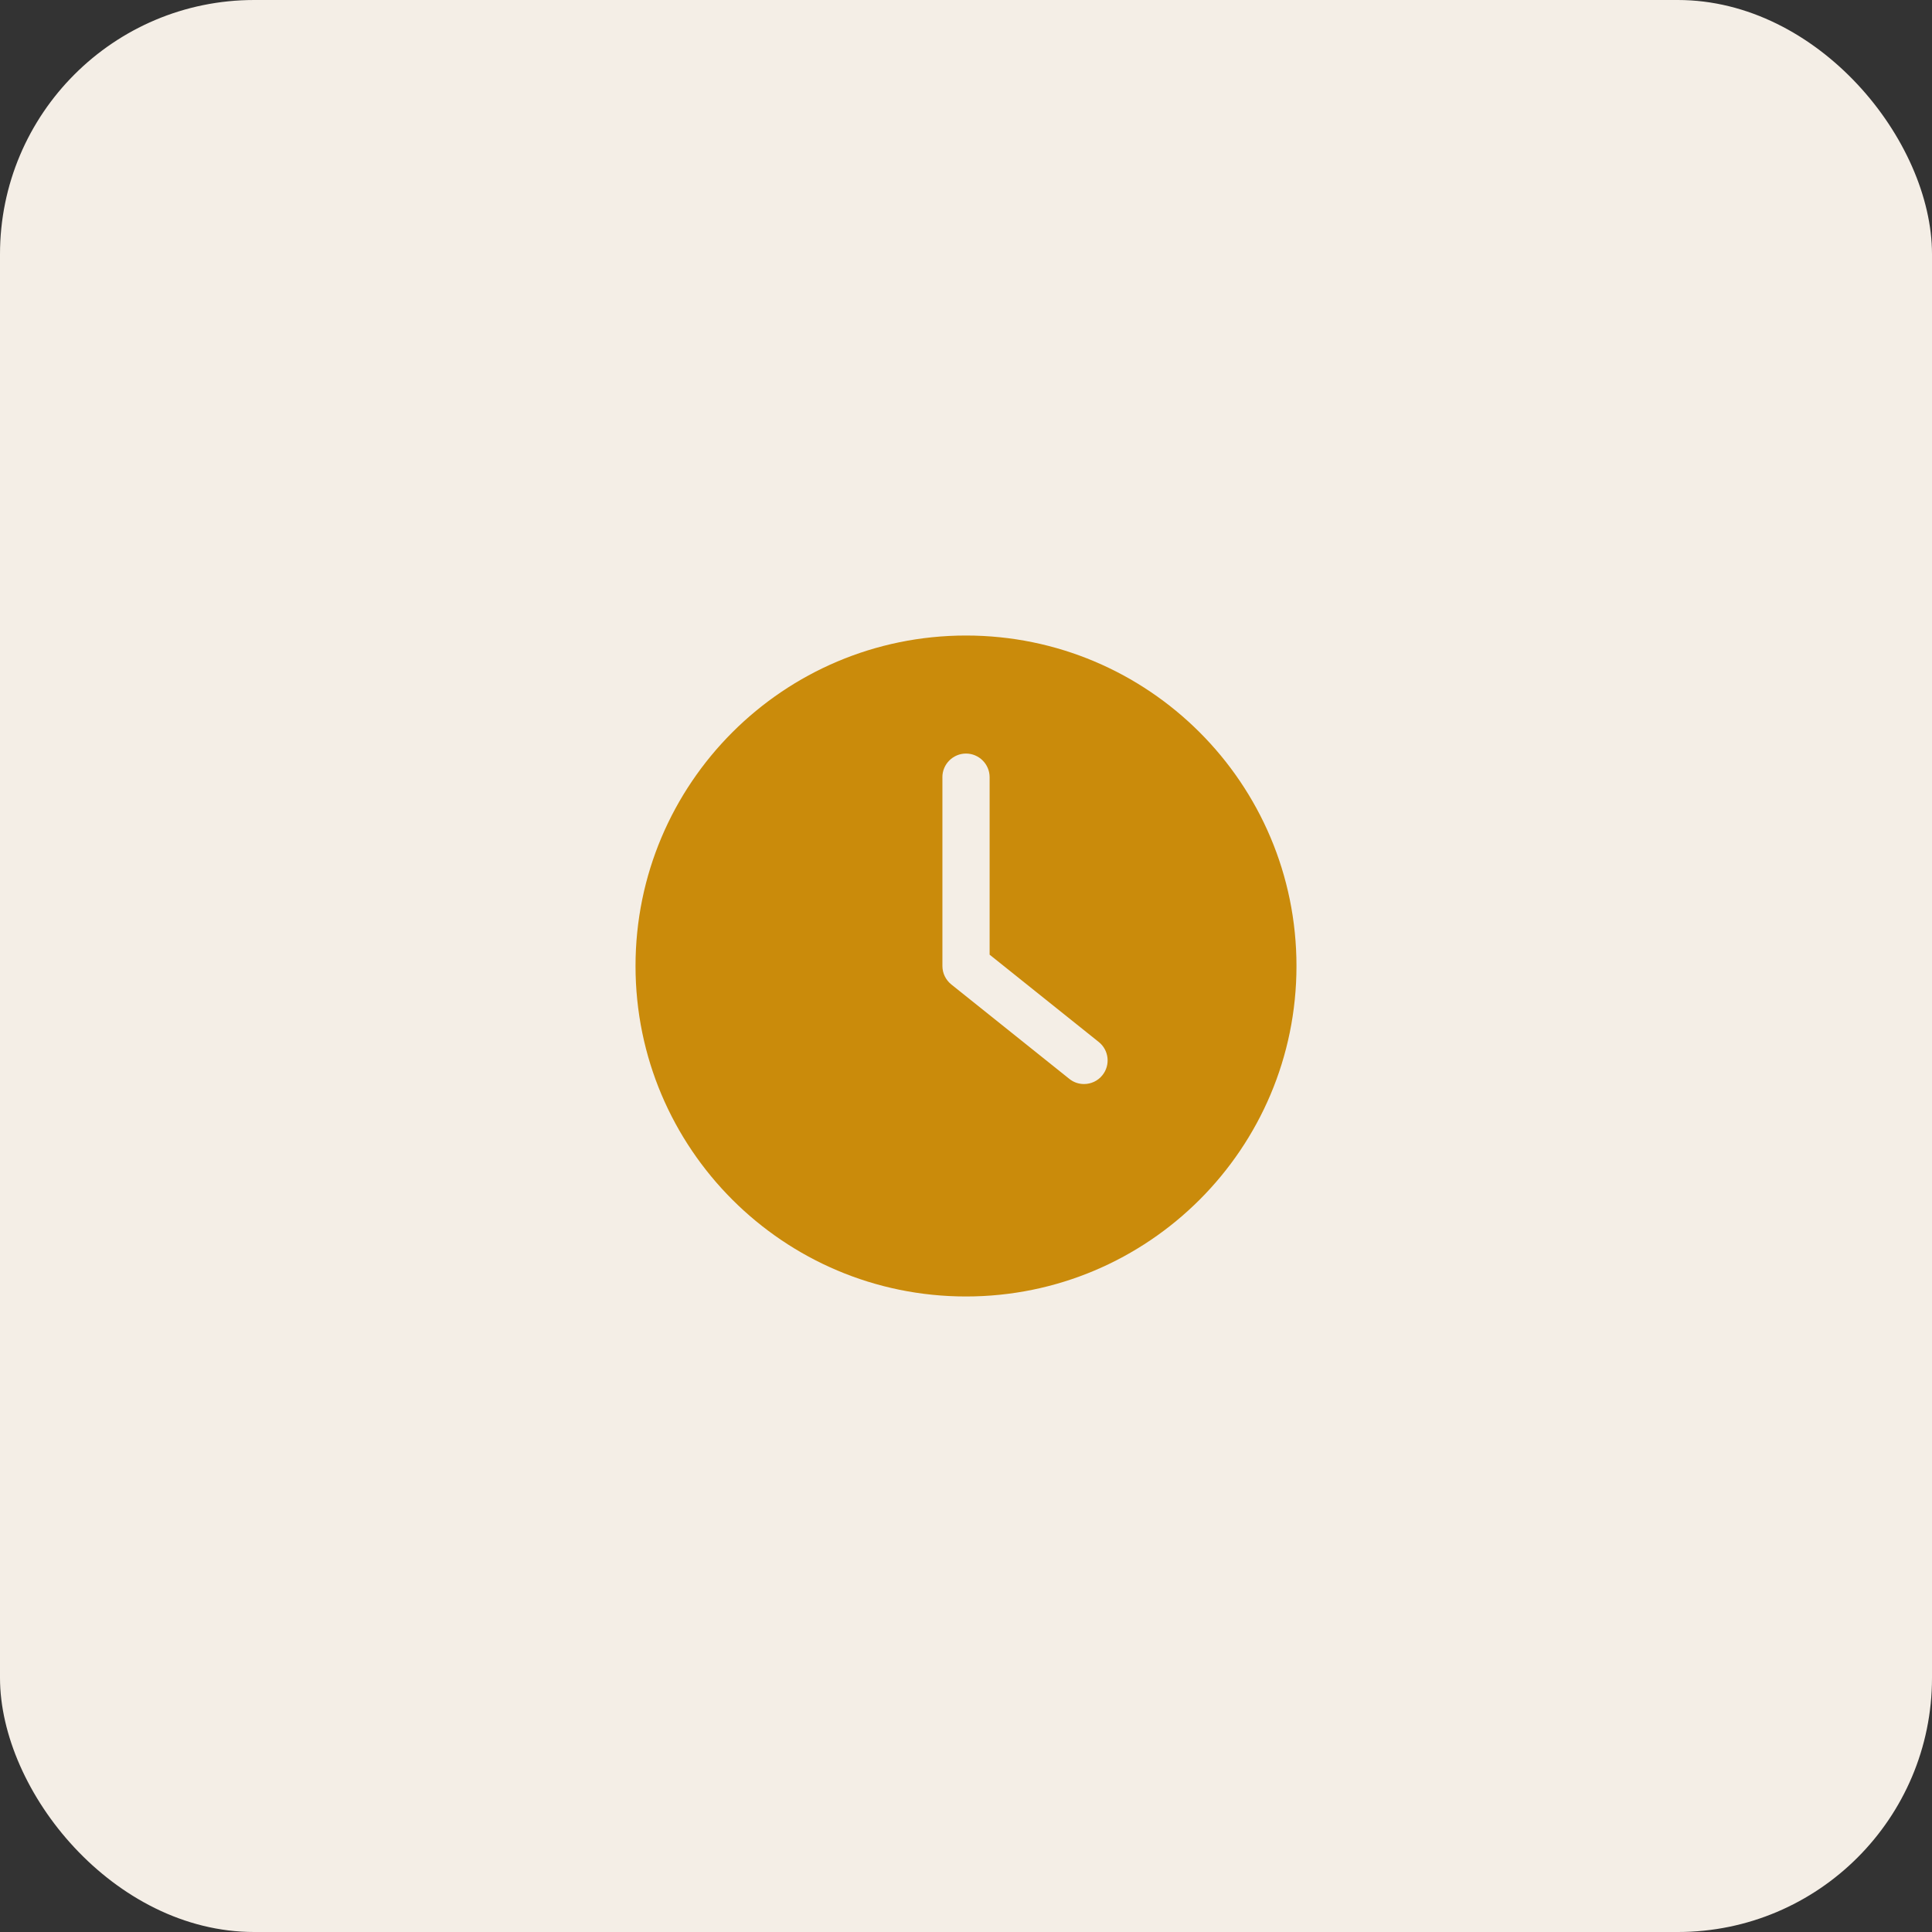 <svg width="76" height="76" viewBox="0 0 76 76" fill="none" xmlns="http://www.w3.org/2000/svg">
<rect x="0" y="0" width="76" height="76" fill="#333333" stroke="none"/>
<rect width="76" height="76" rx="10" fill="#F4EEE6"/>
<path d="M38 51C45.178 51 51 45.178 51 38C51 30.822 45.178 25 38 25C30.822 25 25 30.822 25 38C25 45.178 30.822 51 38 51ZM37.071 30.571C37.071 30.061 37.489 29.643 38 29.643C38.511 29.643 38.929 30.061 38.929 30.571V37.554L43.223 40.99C43.623 41.31 43.688 41.895 43.367 42.295C43.186 42.522 42.917 42.643 42.643 42.643C42.438 42.643 42.234 42.578 42.062 42.438L37.42 38.724C37.202 38.548 37.072 38.283 37.072 38V30.571H37.071Z" fill="#CA8B0B"/>
</svg>
